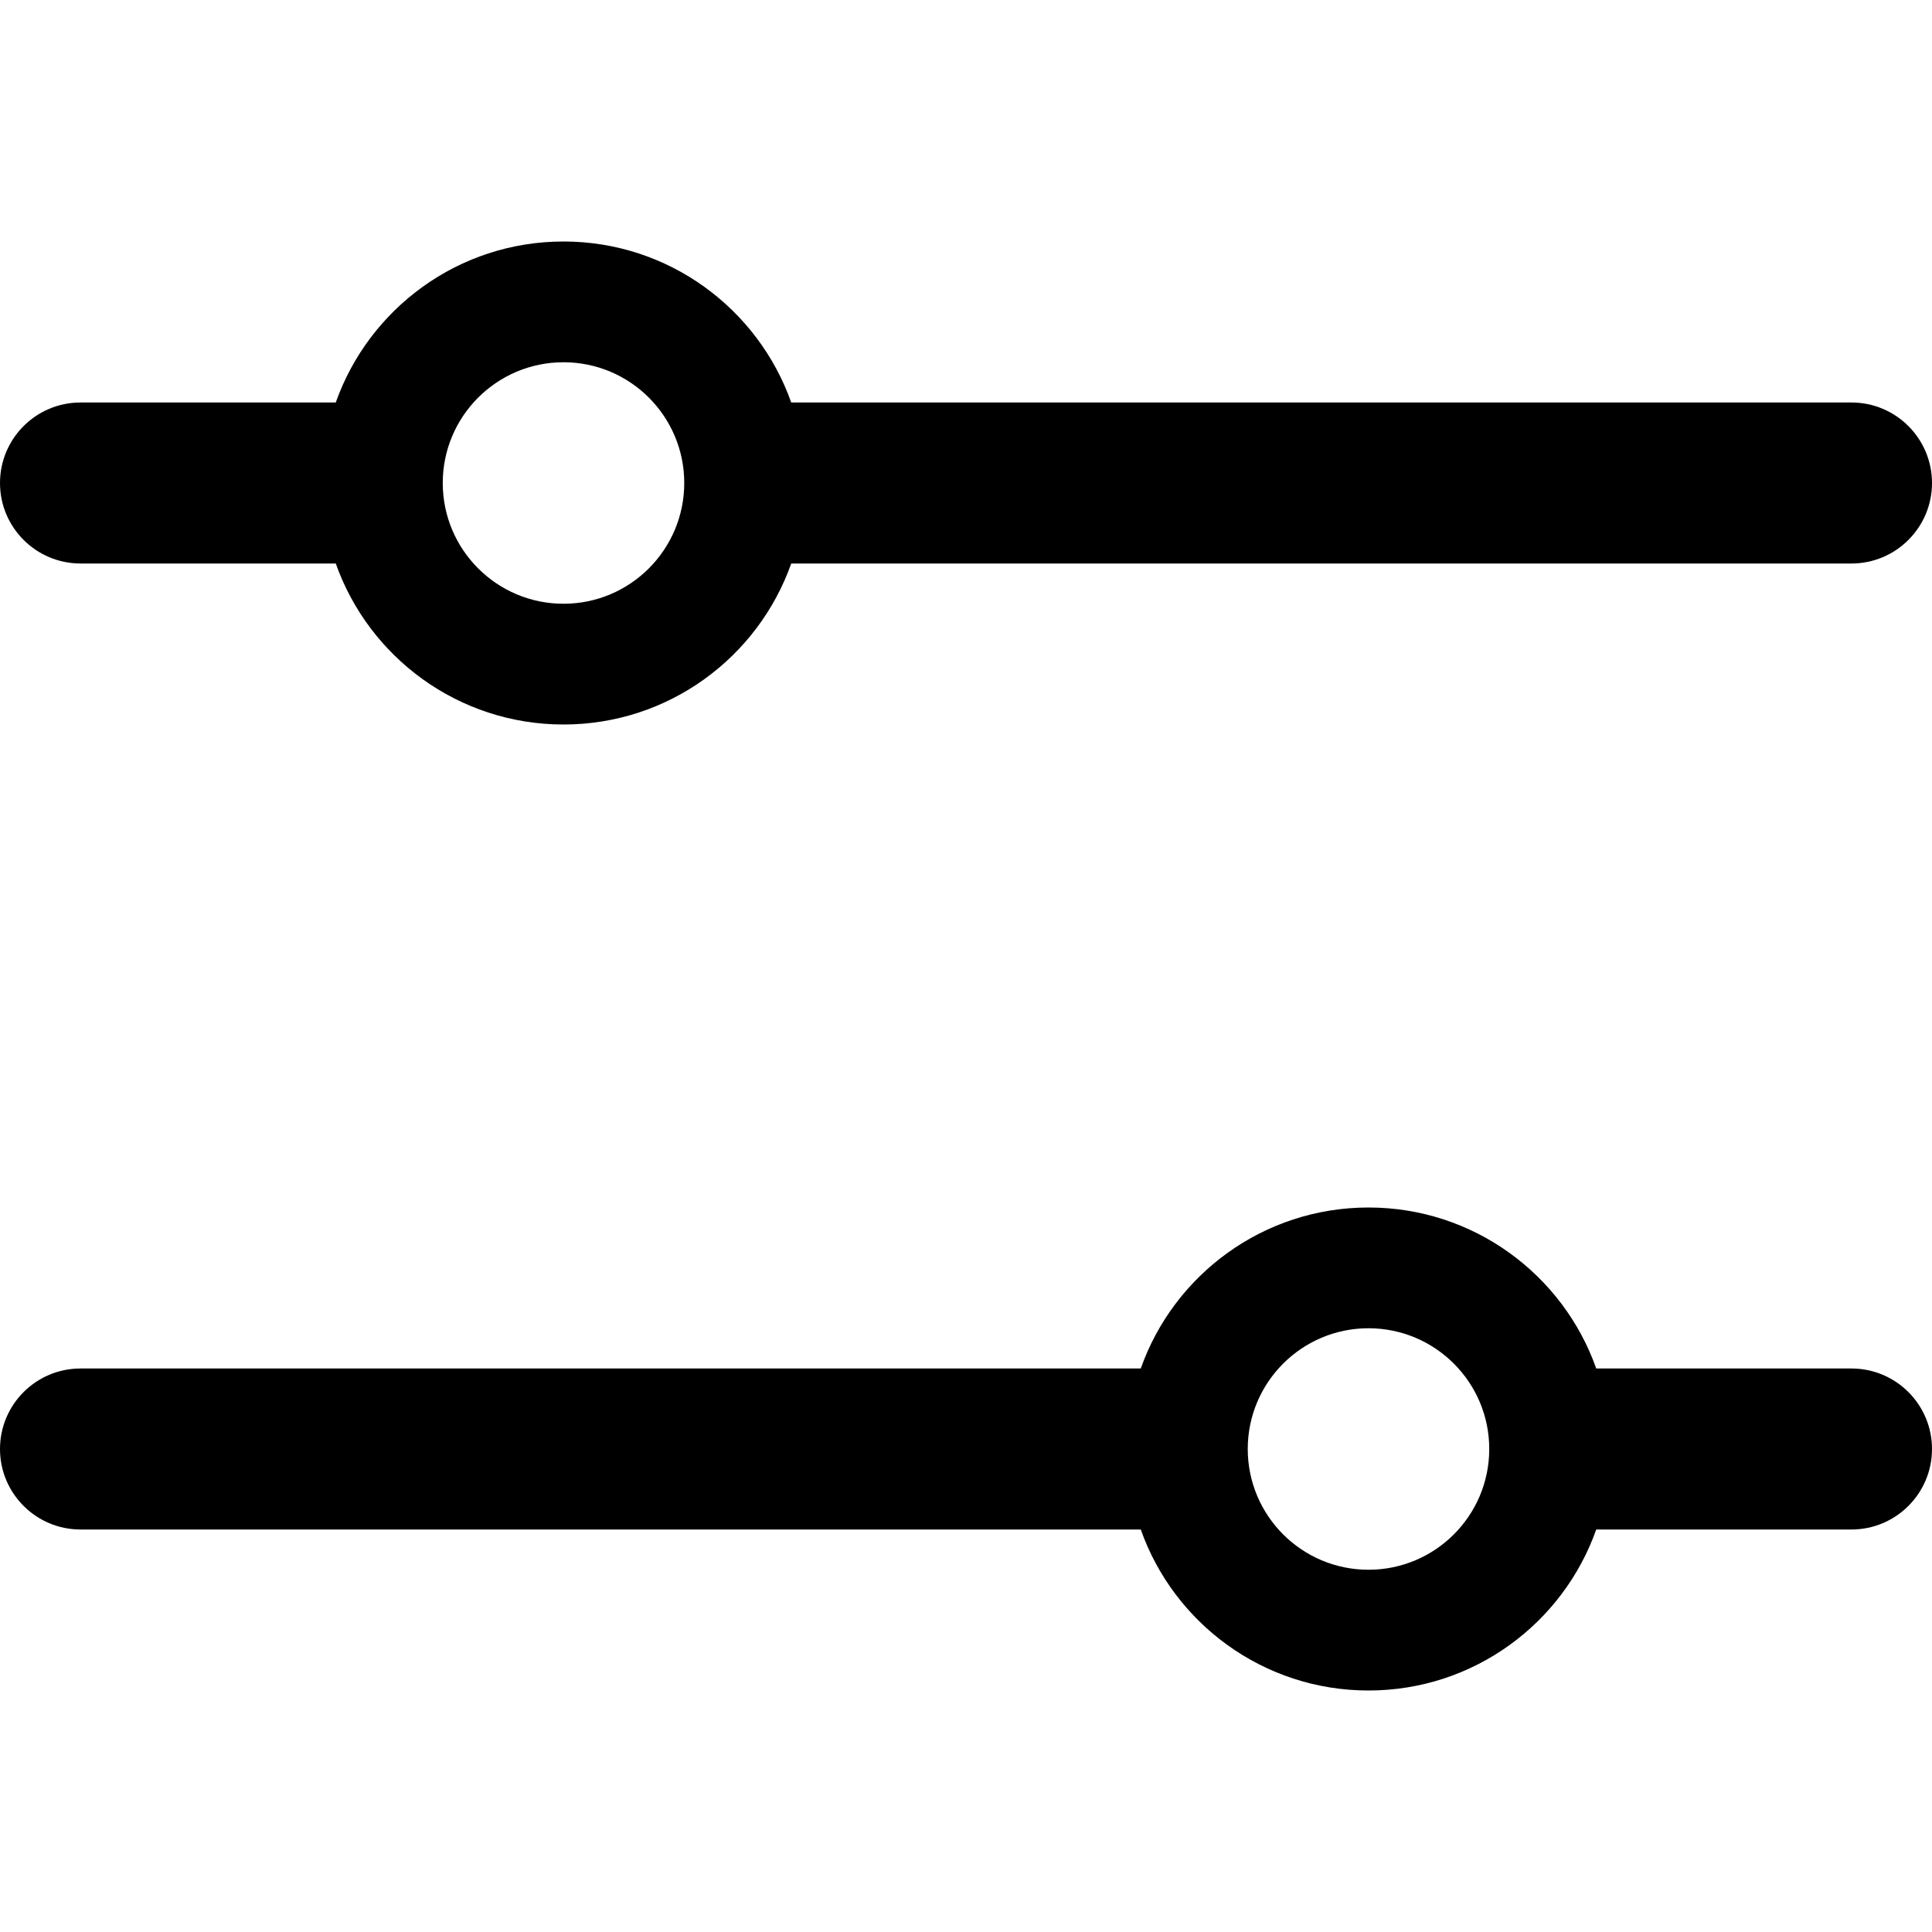 <svg xmlns="http://www.w3.org/2000/svg" width="24" height="24" viewBox="0 0 24 24" fill="none">
    <path fill-rule="evenodd" clip-rule="evenodd"
        d="M8.5 6C8.5 6.828 7.828 7.5 7 7.5C6.172 7.5 5.5 6.828 5.5 6C5.5 5.172 6.172 4.5 7 4.5C7.828 4.5 8.5 5.172 8.5 6ZM7 9C8.306 9 9.417 8.165 9.829 7H23C23.552 7 24 6.552 24 6C24 5.448 23.552 5 23 5H9.829C9.417 3.835 8.306 3 7 3C5.694 3 4.583 3.835 4.171 5H1C0.448 5 0 5.448 0 6C0 6.552 0.448 7 1 7H4.171C4.583 8.165 5.694 9 7 9ZM18.5 18C18.5 18.828 17.828 19.5 17 19.5C16.172 19.5 15.5 18.828 15.5 18C15.5 17.172 16.172 16.5 17 16.5C17.828 16.5 18.5 17.172 18.5 18ZM19.829 19C19.418 20.165 18.306 21 17 21C15.694 21 14.582 20.165 14.171 19H1C0.448 19 0 18.552 0 18C0 17.448 0.448 17 1 17H14.171C14.582 15.835 15.694 15 17 15C18.306 15 19.418 15.835 19.829 17H23C23.552 17 24 17.448 24 18C24 18.552 23.552 19 23 19H19.829Z"
        fill="currentColor" />
</svg>